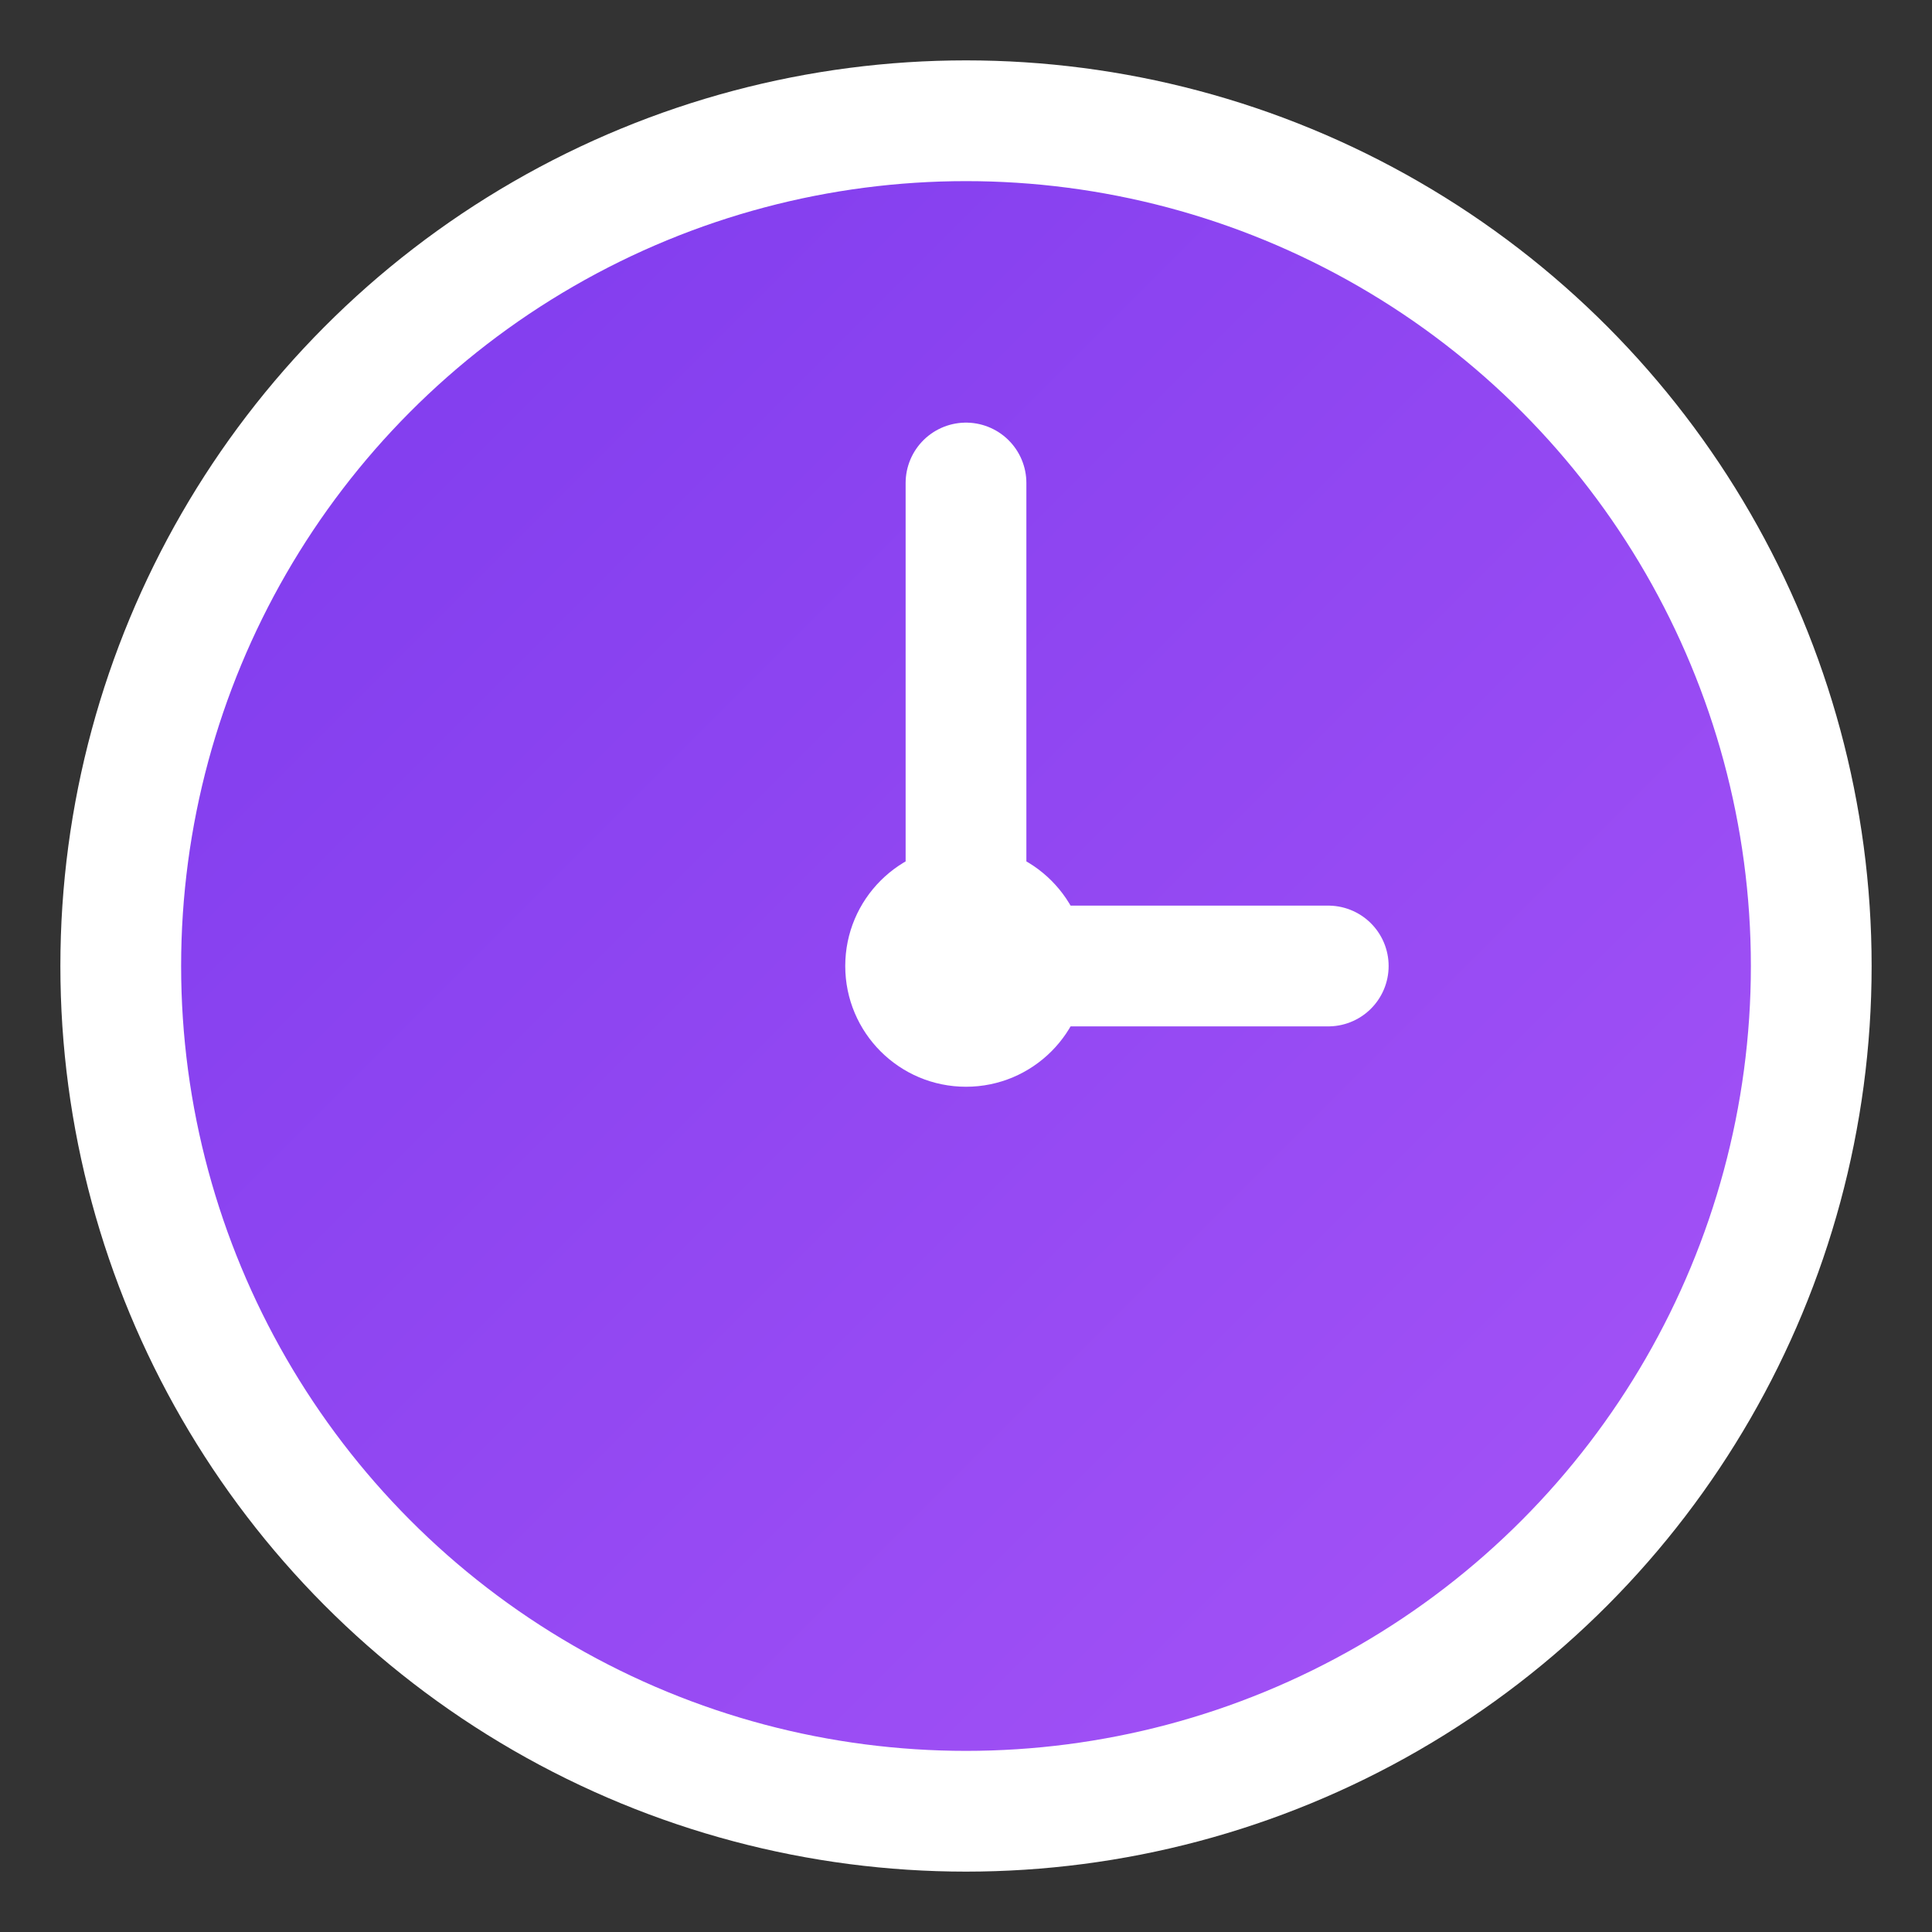 <svg xmlns="http://www.w3.org/2000/svg" viewBox="0 0 32 32" width="32" height="32">
  <rect x="0" y="0" width="32" height="32" fill="#333333" stroke="none"/>
  <defs>
    <linearGradient id="grad" x1="0%" y1="0%" x2="100%" y2="100%">
      <stop offset="0%" style="stop-color:#7c3aed;stop-opacity:1" />
      <stop offset="100%" style="stop-color:#a855f7;stop-opacity:1" />
    </linearGradient>
  </defs>
  <circle cx="16" cy="16" r="14" fill="url(#grad)" stroke="#ffffff" stroke-width="2"/>
  <circle cx="16" cy="16" r="2" fill="#ffffff"/>
  <line x1="16" y1="16" x2="16" y2="8" stroke="#ffffff" stroke-width="2" stroke-linecap="round"/>
  <line x1="16" y1="16" x2="22" y2="16" stroke="#ffffff" stroke-width="2" stroke-linecap="round"/>
</svg> 